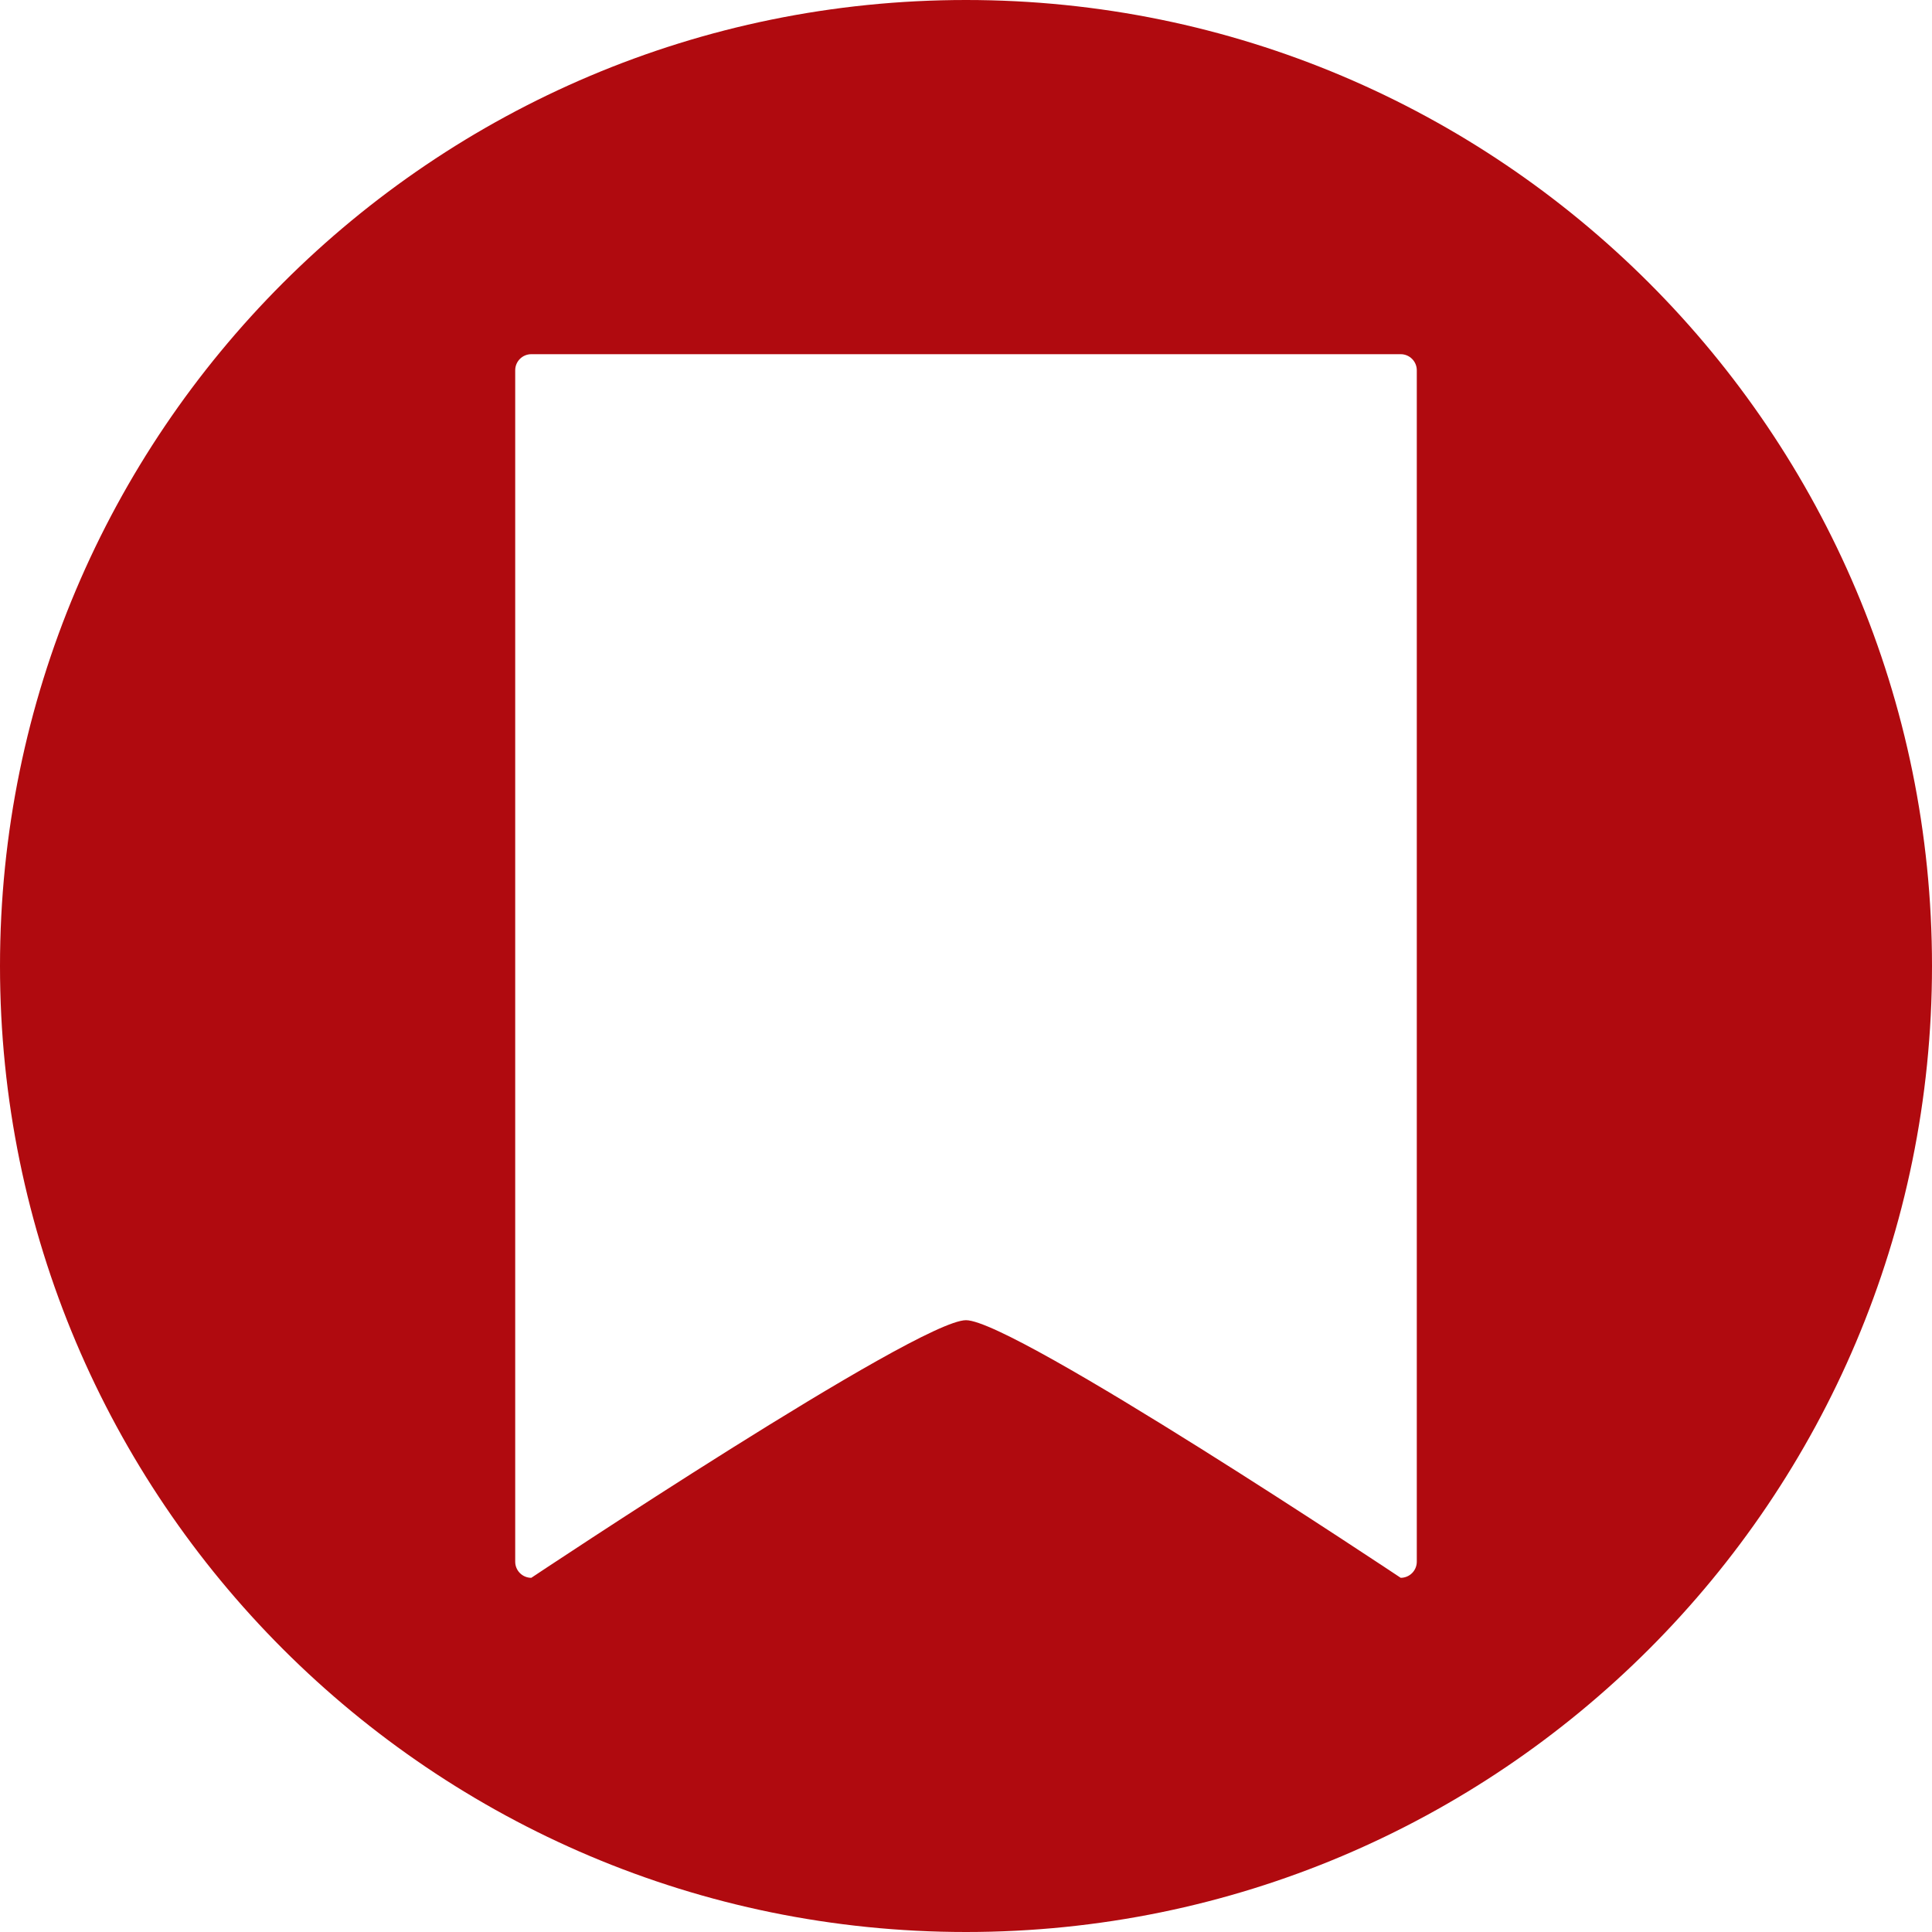 <?xml version="1.0" encoding="utf-8"?>
<svg width="600px" height="600px" viewBox="0 0 100 100" xmlns="http://www.w3.org/2000/svg">
  <path fill="#B00A0F" d="M 50 0 C 22.387 0 0 22.387 0 50 C 0 77.615 22.387 100 50 100 C 77.615 100 100 77.615 100 50 C 100 22.387 77.615 0 50 0 Z M 73.333 80.833 C 73.333 81.294 72.96 81.667 72.5 81.667 C 72.5 81.667 52.5 68.333 50 68.333 C 47.5 68.333 27.5 81.667 27.5 81.667 C 27.04 81.667 26.667 81.294 26.667 80.833 L 26.667 19.167 C 26.667 18.706 27.04 18.333 27.5 18.333 L 72.5 18.333 C 72.96 18.333 73.333 18.706 73.333 19.167 L 73.333 80.833 Z" style=""/>
</svg>